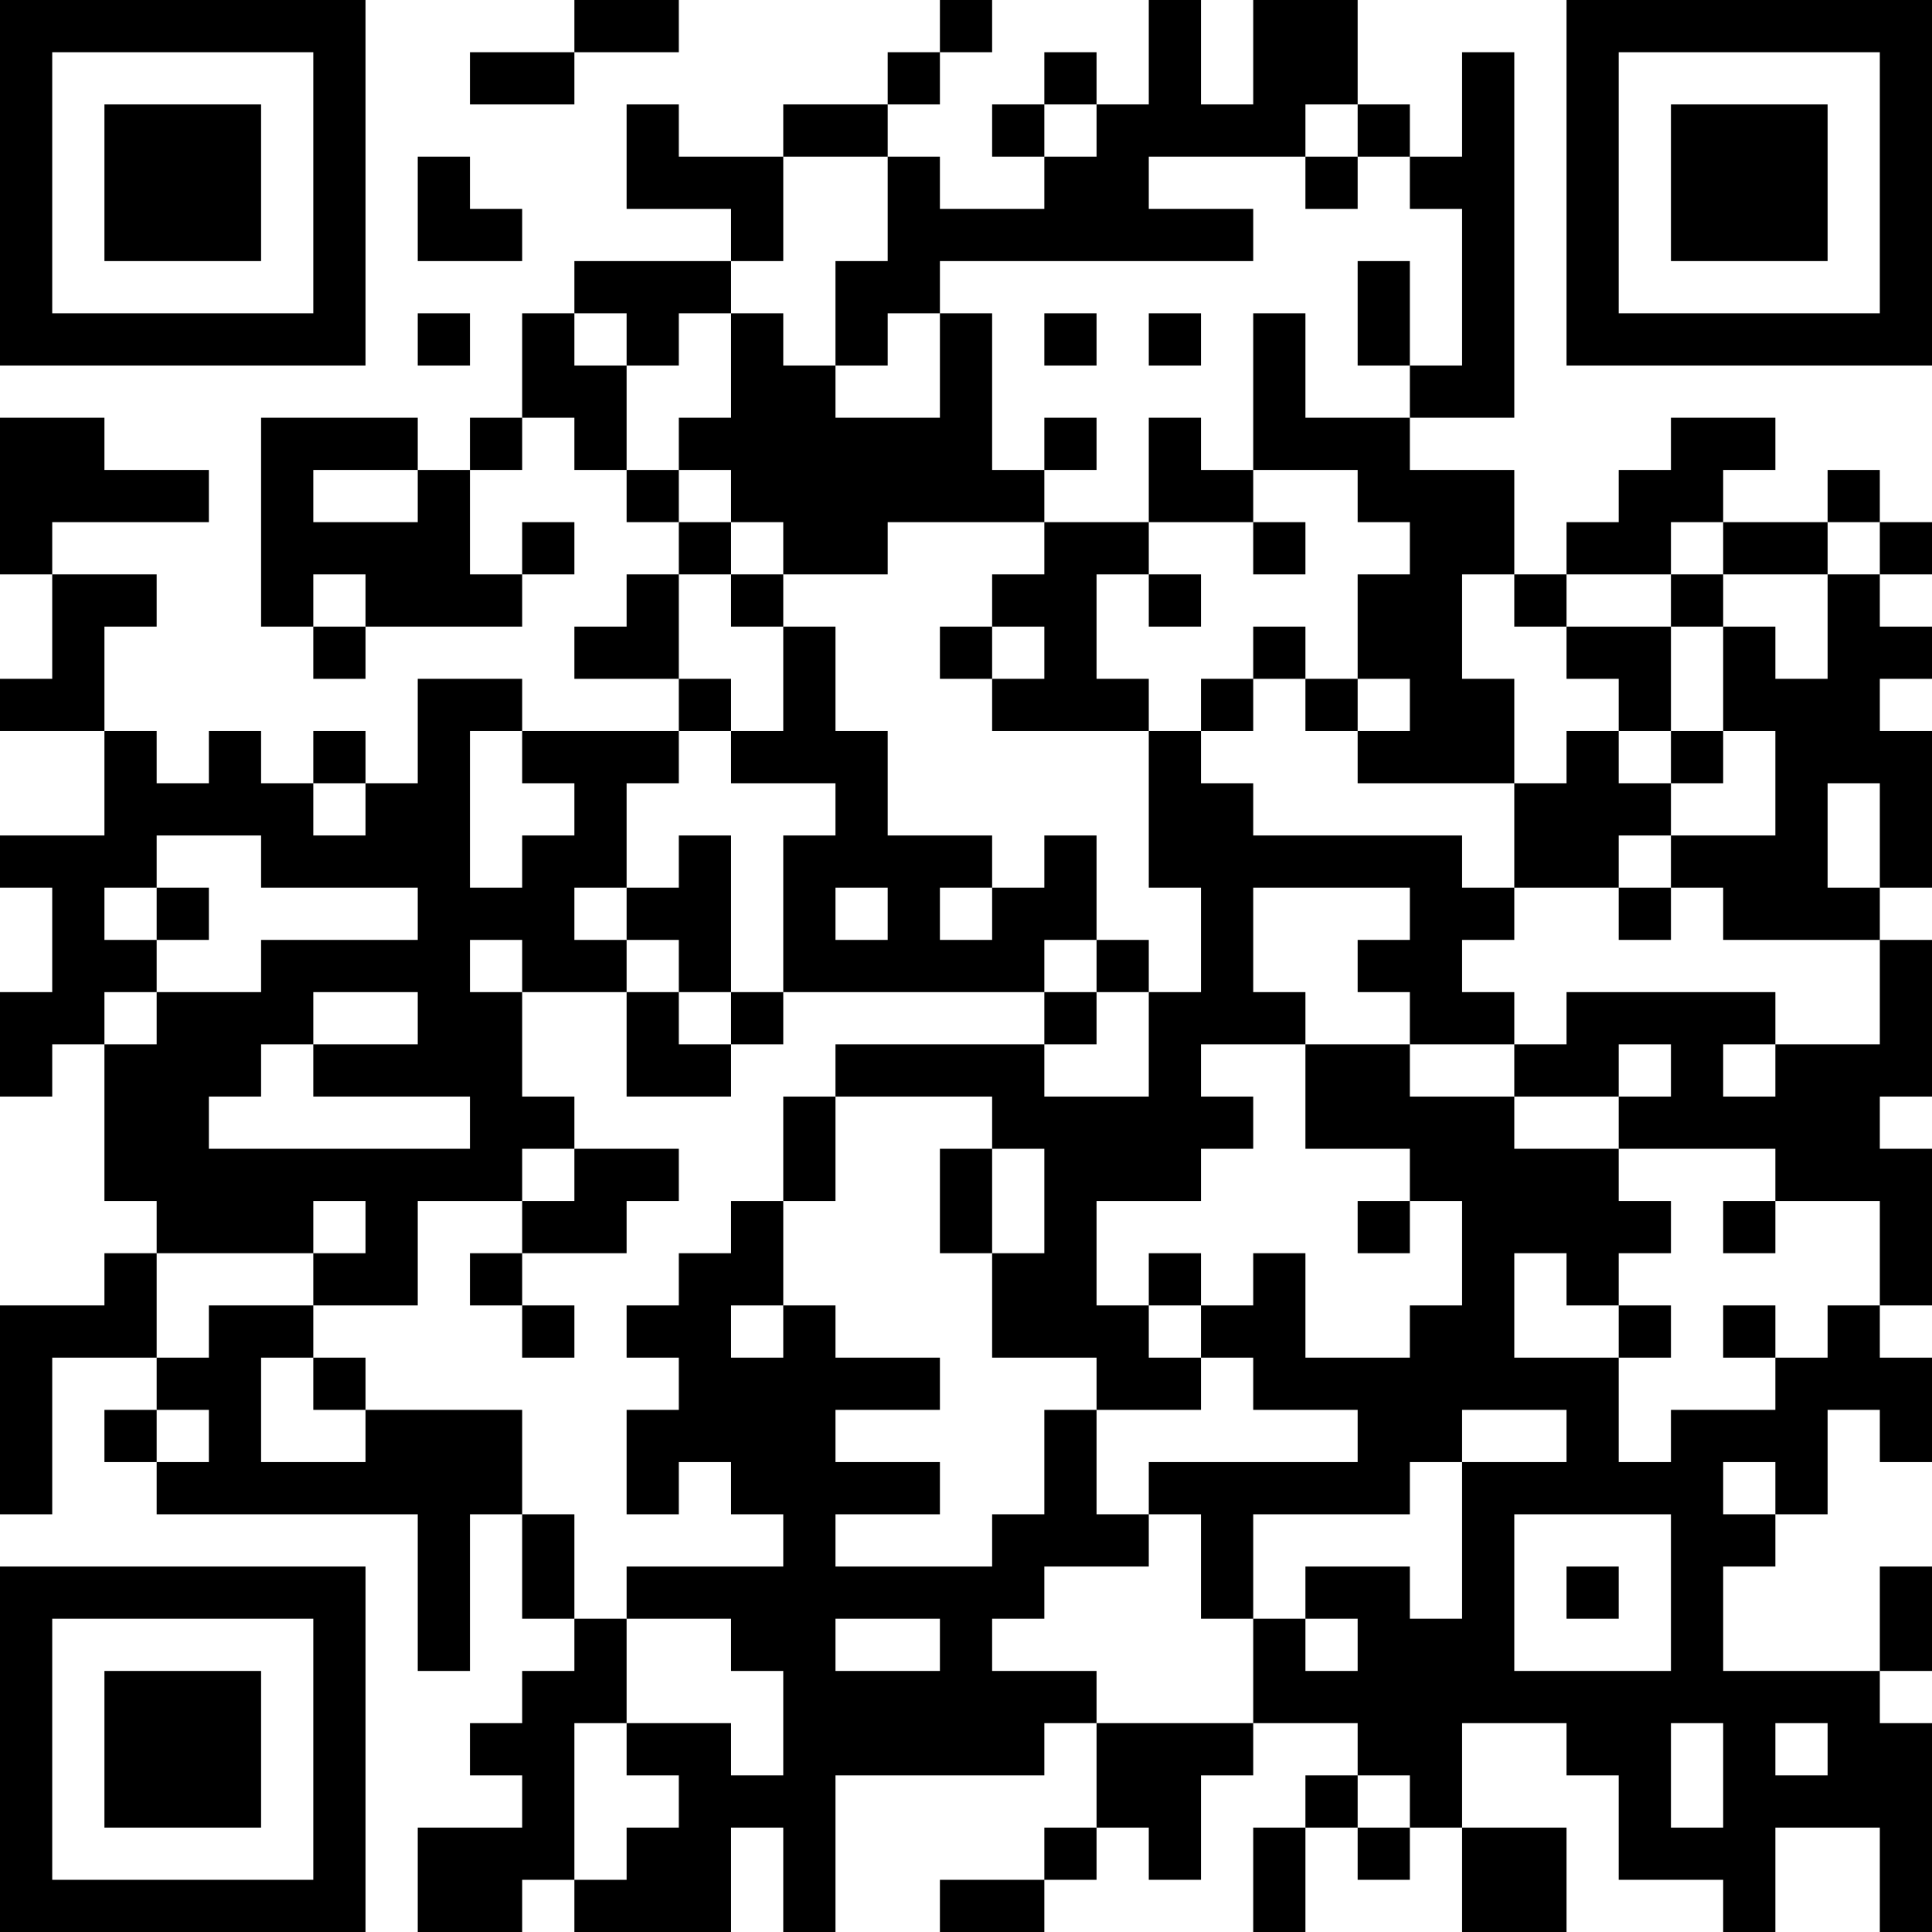 <?xml version="1.0" encoding="UTF-8"?>
<svg xmlns="http://www.w3.org/2000/svg" version="1.1" width="400" height="400" viewBox="0 0 400 400"><rect x="0" y="0" width="400" height="400" fill="#ffffff"/><g transform="scale(10.811)"><g transform="translate(0,0)"><path fill-rule="evenodd" d="M11 0L11 1L9 1L9 2L11 2L11 1L13 1L13 0ZM18 0L18 1L17 1L17 2L15 2L15 3L13 3L13 2L12 2L12 4L14 4L14 5L11 5L11 6L10 6L10 8L9 8L9 9L8 9L8 8L5 8L5 12L6 12L6 13L7 13L7 12L10 12L10 11L11 11L11 10L10 10L10 11L9 11L9 9L10 9L10 8L11 8L11 9L12 9L12 10L13 10L13 11L12 11L12 12L11 12L11 13L13 13L13 14L10 14L10 13L8 13L8 15L7 15L7 14L6 14L6 15L5 15L5 14L4 14L4 15L3 15L3 14L2 14L2 12L3 12L3 11L1 11L1 10L4 10L4 9L2 9L2 8L0 8L0 11L1 11L1 13L0 13L0 14L2 14L2 16L0 16L0 17L1 17L1 19L0 19L0 21L1 21L1 20L2 20L2 23L3 23L3 24L2 24L2 25L0 25L0 29L1 29L1 26L3 26L3 27L2 27L2 28L3 28L3 29L8 29L8 32L9 32L9 29L10 29L10 31L11 31L11 32L10 32L10 33L9 33L9 34L10 34L10 35L8 35L8 37L10 37L10 36L11 36L11 37L14 37L14 35L15 35L15 37L16 37L16 34L20 34L20 33L21 33L21 35L20 35L20 36L18 36L18 37L20 37L20 36L21 36L21 35L22 35L22 36L23 36L23 34L24 34L24 33L26 33L26 34L25 34L25 35L24 35L24 37L25 37L25 35L26 35L26 36L27 36L27 35L28 35L28 37L30 37L30 35L28 35L28 33L30 33L30 34L31 34L31 36L33 36L33 37L34 37L34 35L36 35L36 37L37 37L37 33L36 33L36 32L37 32L37 30L36 30L36 32L33 32L33 30L34 30L34 29L35 29L35 27L36 27L36 28L37 28L37 26L36 26L36 25L37 25L37 22L36 22L36 21L37 21L37 18L36 18L36 17L37 17L37 14L36 14L36 13L37 13L37 12L36 12L36 11L37 11L37 10L36 10L36 9L35 9L35 10L33 10L33 9L34 9L34 8L32 8L32 9L31 9L31 10L30 10L30 11L29 11L29 9L27 9L27 8L29 8L29 1L28 1L28 3L27 3L27 2L26 2L26 0L24 0L24 2L23 2L23 0L22 0L22 2L21 2L21 1L20 1L20 2L19 2L19 3L20 3L20 4L18 4L18 3L17 3L17 2L18 2L18 1L19 1L19 0ZM20 2L20 3L21 3L21 2ZM25 2L25 3L22 3L22 4L24 4L24 5L18 5L18 6L17 6L17 7L16 7L16 5L17 5L17 3L15 3L15 5L14 5L14 6L13 6L13 7L12 7L12 6L11 6L11 7L12 7L12 9L13 9L13 10L14 10L14 11L13 11L13 13L14 13L14 14L13 14L13 15L12 15L12 17L11 17L11 18L12 18L12 19L10 19L10 18L9 18L9 19L10 19L10 21L11 21L11 22L10 22L10 23L8 23L8 25L6 25L6 24L7 24L7 23L6 23L6 24L3 24L3 26L4 26L4 25L6 25L6 26L5 26L5 28L7 28L7 27L10 27L10 29L11 29L11 31L12 31L12 33L11 33L11 36L12 36L12 35L13 35L13 34L12 34L12 33L14 33L14 34L15 34L15 32L14 32L14 31L12 31L12 30L15 30L15 29L14 29L14 28L13 28L13 29L12 29L12 27L13 27L13 26L12 26L12 25L13 25L13 24L14 24L14 23L15 23L15 25L14 25L14 26L15 26L15 25L16 25L16 26L18 26L18 27L16 27L16 28L18 28L18 29L16 29L16 30L19 30L19 29L20 29L20 27L21 27L21 29L22 29L22 30L20 30L20 31L19 31L19 32L21 32L21 33L24 33L24 31L25 31L25 32L26 32L26 31L25 31L25 30L27 30L27 31L28 31L28 28L30 28L30 27L28 27L28 28L27 28L27 29L24 29L24 31L23 31L23 29L22 29L22 28L26 28L26 27L24 27L24 26L23 26L23 25L24 25L24 24L25 24L25 26L27 26L27 25L28 25L28 23L27 23L27 22L25 22L25 20L27 20L27 21L29 21L29 22L31 22L31 23L32 23L32 24L31 24L31 25L30 25L30 24L29 24L29 26L31 26L31 28L32 28L32 27L34 27L34 26L35 26L35 25L36 25L36 23L34 23L34 22L31 22L31 21L32 21L32 20L31 20L31 21L29 21L29 20L30 20L30 19L34 19L34 20L33 20L33 21L34 21L34 20L36 20L36 18L33 18L33 17L32 17L32 16L34 16L34 14L33 14L33 12L34 12L34 13L35 13L35 11L36 11L36 10L35 10L35 11L33 11L33 10L32 10L32 11L30 11L30 12L29 12L29 11L28 11L28 13L29 13L29 15L26 15L26 14L27 14L27 13L26 13L26 11L27 11L27 10L26 10L26 9L24 9L24 6L25 6L25 8L27 8L27 7L28 7L28 4L27 4L27 3L26 3L26 2ZM8 3L8 5L10 5L10 4L9 4L9 3ZM25 3L25 4L26 4L26 3ZM26 5L26 7L27 7L27 5ZM8 6L8 7L9 7L9 6ZM14 6L14 8L13 8L13 9L14 9L14 10L15 10L15 11L14 11L14 12L15 12L15 14L14 14L14 15L16 15L16 16L15 16L15 19L14 19L14 16L13 16L13 17L12 17L12 18L13 18L13 19L12 19L12 21L14 21L14 20L15 20L15 19L20 19L20 20L16 20L16 21L15 21L15 23L16 23L16 21L19 21L19 22L18 22L18 24L19 24L19 26L21 26L21 27L23 27L23 26L22 26L22 25L23 25L23 24L22 24L22 25L21 25L21 23L23 23L23 22L24 22L24 21L23 21L23 20L25 20L25 19L24 19L24 17L27 17L27 18L26 18L26 19L27 19L27 20L29 20L29 19L28 19L28 18L29 18L29 17L31 17L31 18L32 18L32 17L31 17L31 16L32 16L32 15L33 15L33 14L32 14L32 12L33 12L33 11L32 11L32 12L30 12L30 13L31 13L31 14L30 14L30 15L29 15L29 17L28 17L28 16L24 16L24 15L23 15L23 14L24 14L24 13L25 13L25 14L26 14L26 13L25 13L25 12L24 12L24 13L23 13L23 14L22 14L22 13L21 13L21 11L22 11L22 12L23 12L23 11L22 11L22 10L24 10L24 11L25 11L25 10L24 10L24 9L23 9L23 8L22 8L22 10L20 10L20 9L21 9L21 8L20 8L20 9L19 9L19 6L18 6L18 8L16 8L16 7L15 7L15 6ZM20 6L20 7L21 7L21 6ZM22 6L22 7L23 7L23 6ZM6 9L6 10L8 10L8 9ZM17 10L17 11L15 11L15 12L16 12L16 14L17 14L17 16L19 16L19 17L18 17L18 18L19 18L19 17L20 17L20 16L21 16L21 18L20 18L20 19L21 19L21 20L20 20L20 21L22 21L22 19L23 19L23 17L22 17L22 14L19 14L19 13L20 13L20 12L19 12L19 11L20 11L20 10ZM6 11L6 12L7 12L7 11ZM18 12L18 13L19 13L19 12ZM9 14L9 17L10 17L10 16L11 16L11 15L10 15L10 14ZM31 14L31 15L32 15L32 14ZM6 15L6 16L7 16L7 15ZM35 15L35 17L36 17L36 15ZM3 16L3 17L2 17L2 18L3 18L3 19L2 19L2 20L3 20L3 19L5 19L5 18L8 18L8 17L5 17L5 16ZM3 17L3 18L4 18L4 17ZM16 17L16 18L17 18L17 17ZM21 18L21 19L22 19L22 18ZM6 19L6 20L5 20L5 21L4 21L4 22L9 22L9 21L6 21L6 20L8 20L8 19ZM13 19L13 20L14 20L14 19ZM11 22L11 23L10 23L10 24L9 24L9 25L10 25L10 26L11 26L11 25L10 25L10 24L12 24L12 23L13 23L13 22ZM19 22L19 24L20 24L20 22ZM26 23L26 24L27 24L27 23ZM33 23L33 24L34 24L34 23ZM31 25L31 26L32 26L32 25ZM33 25L33 26L34 26L34 25ZM6 26L6 27L7 27L7 26ZM3 27L3 28L4 28L4 27ZM33 28L33 29L34 29L34 28ZM29 29L29 32L32 32L32 29ZM30 30L30 31L31 31L31 30ZM16 31L16 32L18 32L18 31ZM32 33L32 35L33 35L33 33ZM34 33L34 34L35 34L35 33ZM26 34L26 35L27 35L27 34ZM0 0L0 7L7 7L7 0ZM1 1L1 6L6 6L6 1ZM2 2L2 5L5 5L5 2ZM30 0L30 7L37 7L37 0ZM31 1L31 6L36 6L36 1ZM32 2L32 5L35 5L35 2ZM0 30L0 37L7 37L7 30ZM1 31L1 36L6 36L6 31ZM2 32L2 35L5 35L5 32Z" fill="#000000"/></g></g></svg>

